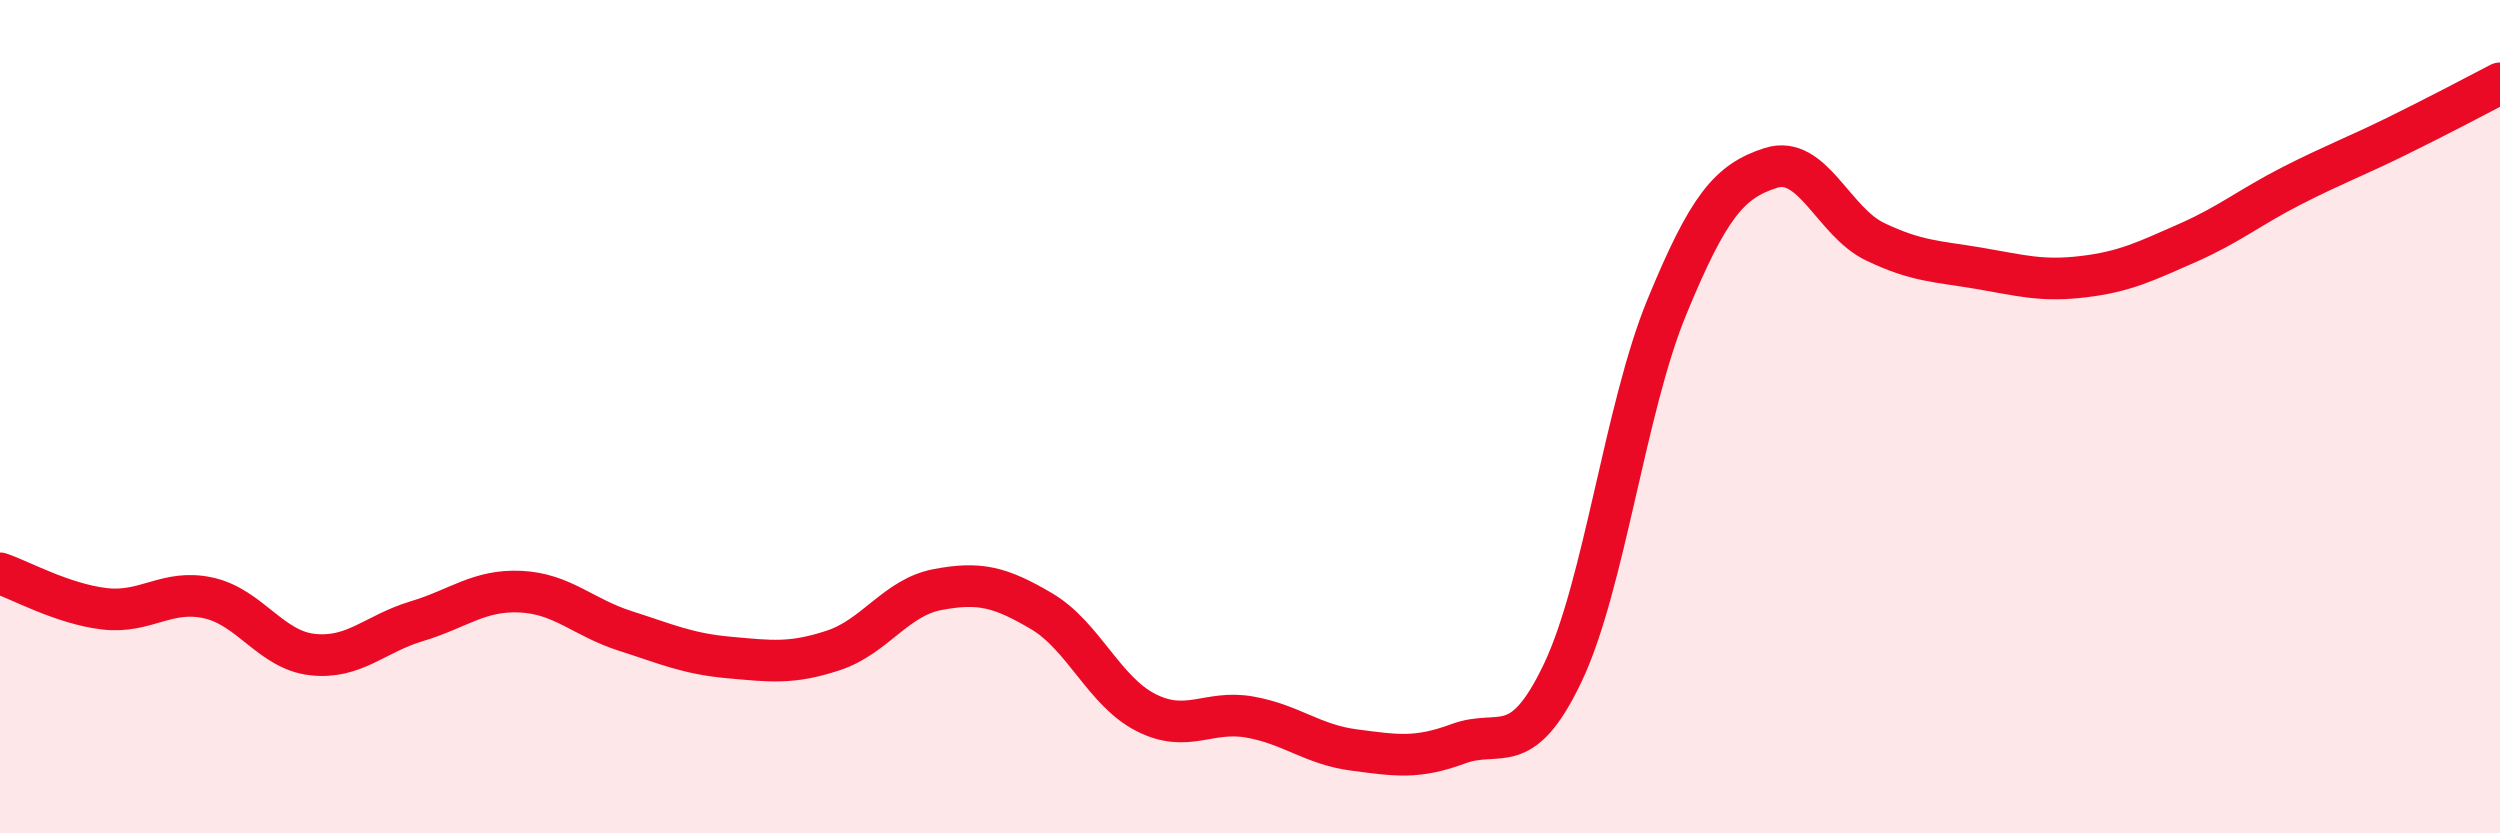 
    <svg width="60" height="20" viewBox="0 0 60 20" xmlns="http://www.w3.org/2000/svg">
      <path
        d="M 0,13.76 C 0.5,13.93 1.5,14.49 2.5,14.61 C 3.5,14.73 4,14.13 5,14.35 C 6,14.57 6.5,15.6 7.5,15.71 C 8.5,15.82 9,15.21 10,14.91 C 11,14.61 11.5,14.15 12.5,14.2 C 13.5,14.25 14,14.82 15,15.14 C 16,15.46 16.5,15.69 17.5,15.78 C 18.5,15.87 19,15.94 20,15.61 C 21,15.28 21.5,14.34 22.5,14.15 C 23.5,13.96 24,14.08 25,14.67 C 26,15.26 26.5,16.59 27.5,17.1 C 28.5,17.61 29,17.03 30,17.21 C 31,17.39 31.5,17.87 32.5,18 C 33.5,18.13 34,18.22 35,17.85 C 36,17.48 36.5,18.25 37.5,16.16 C 38.5,14.07 39,9.81 40,7.38 C 41,4.95 41.5,4.35 42.5,4.03 C 43.5,3.71 44,5.32 45,5.8 C 46,6.28 46.5,6.27 47.5,6.44 C 48.5,6.61 49,6.76 50,6.64 C 51,6.52 51.5,6.27 52.5,5.83 C 53.5,5.39 54,4.97 55,4.46 C 56,3.95 56.5,3.77 57.5,3.28 C 58.5,2.79 59.5,2.26 60,2L60 20L0 20Z"
        fill="#EB0A25"
        opacity="0.1"
        stroke-linecap="round"
        stroke-linejoin="round"
      />
      <path
        d="M 0,13.76 C 0.5,13.93 1.5,14.49 2.5,14.61 C 3.5,14.73 4,14.13 5,14.35 C 6,14.57 6.5,15.6 7.5,15.71 C 8.5,15.82 9,15.21 10,14.91 C 11,14.61 11.5,14.15 12.5,14.2 C 13.5,14.25 14,14.82 15,15.14 C 16,15.46 16.5,15.69 17.5,15.78 C 18.5,15.87 19,15.94 20,15.61 C 21,15.28 21.5,14.34 22.5,14.15 C 23.5,13.96 24,14.08 25,14.67 C 26,15.26 26.5,16.59 27.5,17.1 C 28.5,17.61 29,17.03 30,17.21 C 31,17.39 31.5,17.87 32.5,18 C 33.5,18.13 34,18.22 35,17.85 C 36,17.48 36.5,18.25 37.5,16.16 C 38.5,14.07 39,9.81 40,7.38 C 41,4.95 41.5,4.35 42.5,4.03 C 43.5,3.71 44,5.32 45,5.8 C 46,6.28 46.5,6.27 47.5,6.44 C 48.5,6.61 49,6.76 50,6.64 C 51,6.52 51.5,6.27 52.5,5.83 C 53.5,5.39 54,4.97 55,4.46 C 56,3.95 56.5,3.77 57.5,3.28 C 58.5,2.79 59.5,2.26 60,2"
        stroke="#EB0A25"
        stroke-width="1"
        fill="none"
        stroke-linecap="round"
        stroke-linejoin="round"
      />
    </svg>
  